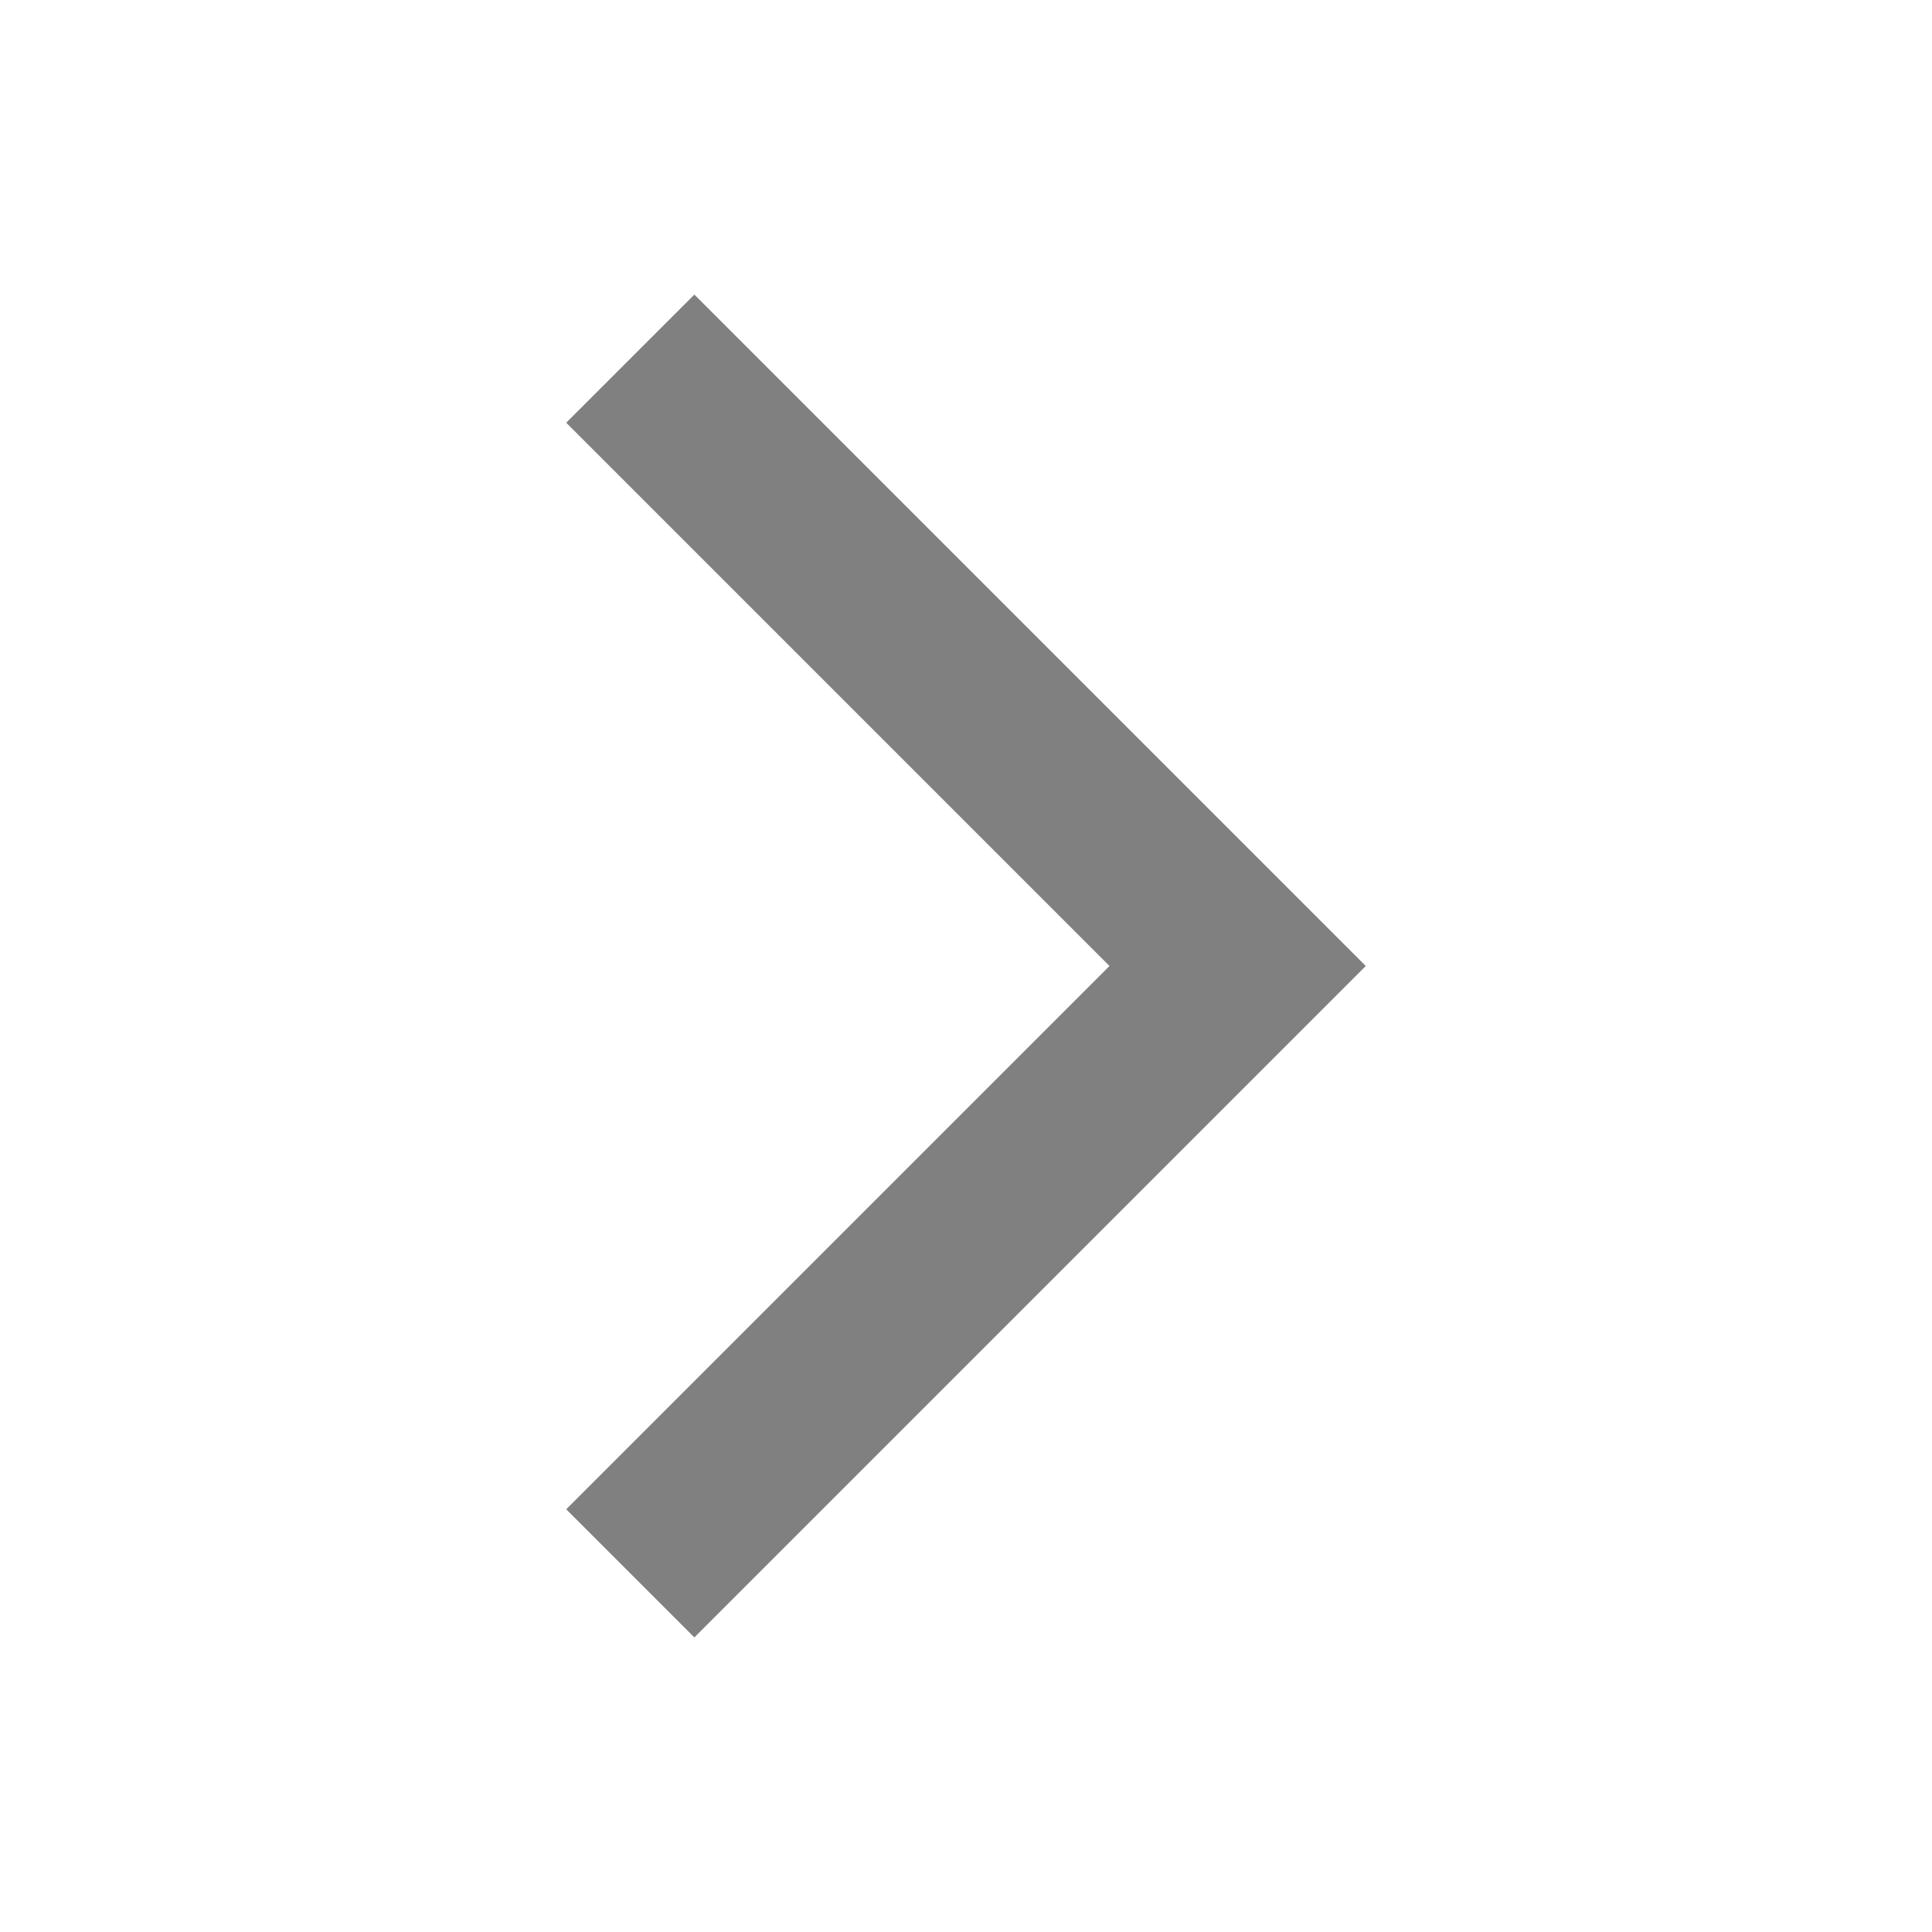 <svg xmlns="http://www.w3.org/2000/svg" width="10" height="10" viewBox="0 0 10 10" fill="none">
    <path d="M3.594 2.188L6.406 5L3.594 7.812" stroke="#808080" stroke-width="0.938" stroke-miterlimit="10" stroke-linecap="square"/>
</svg>